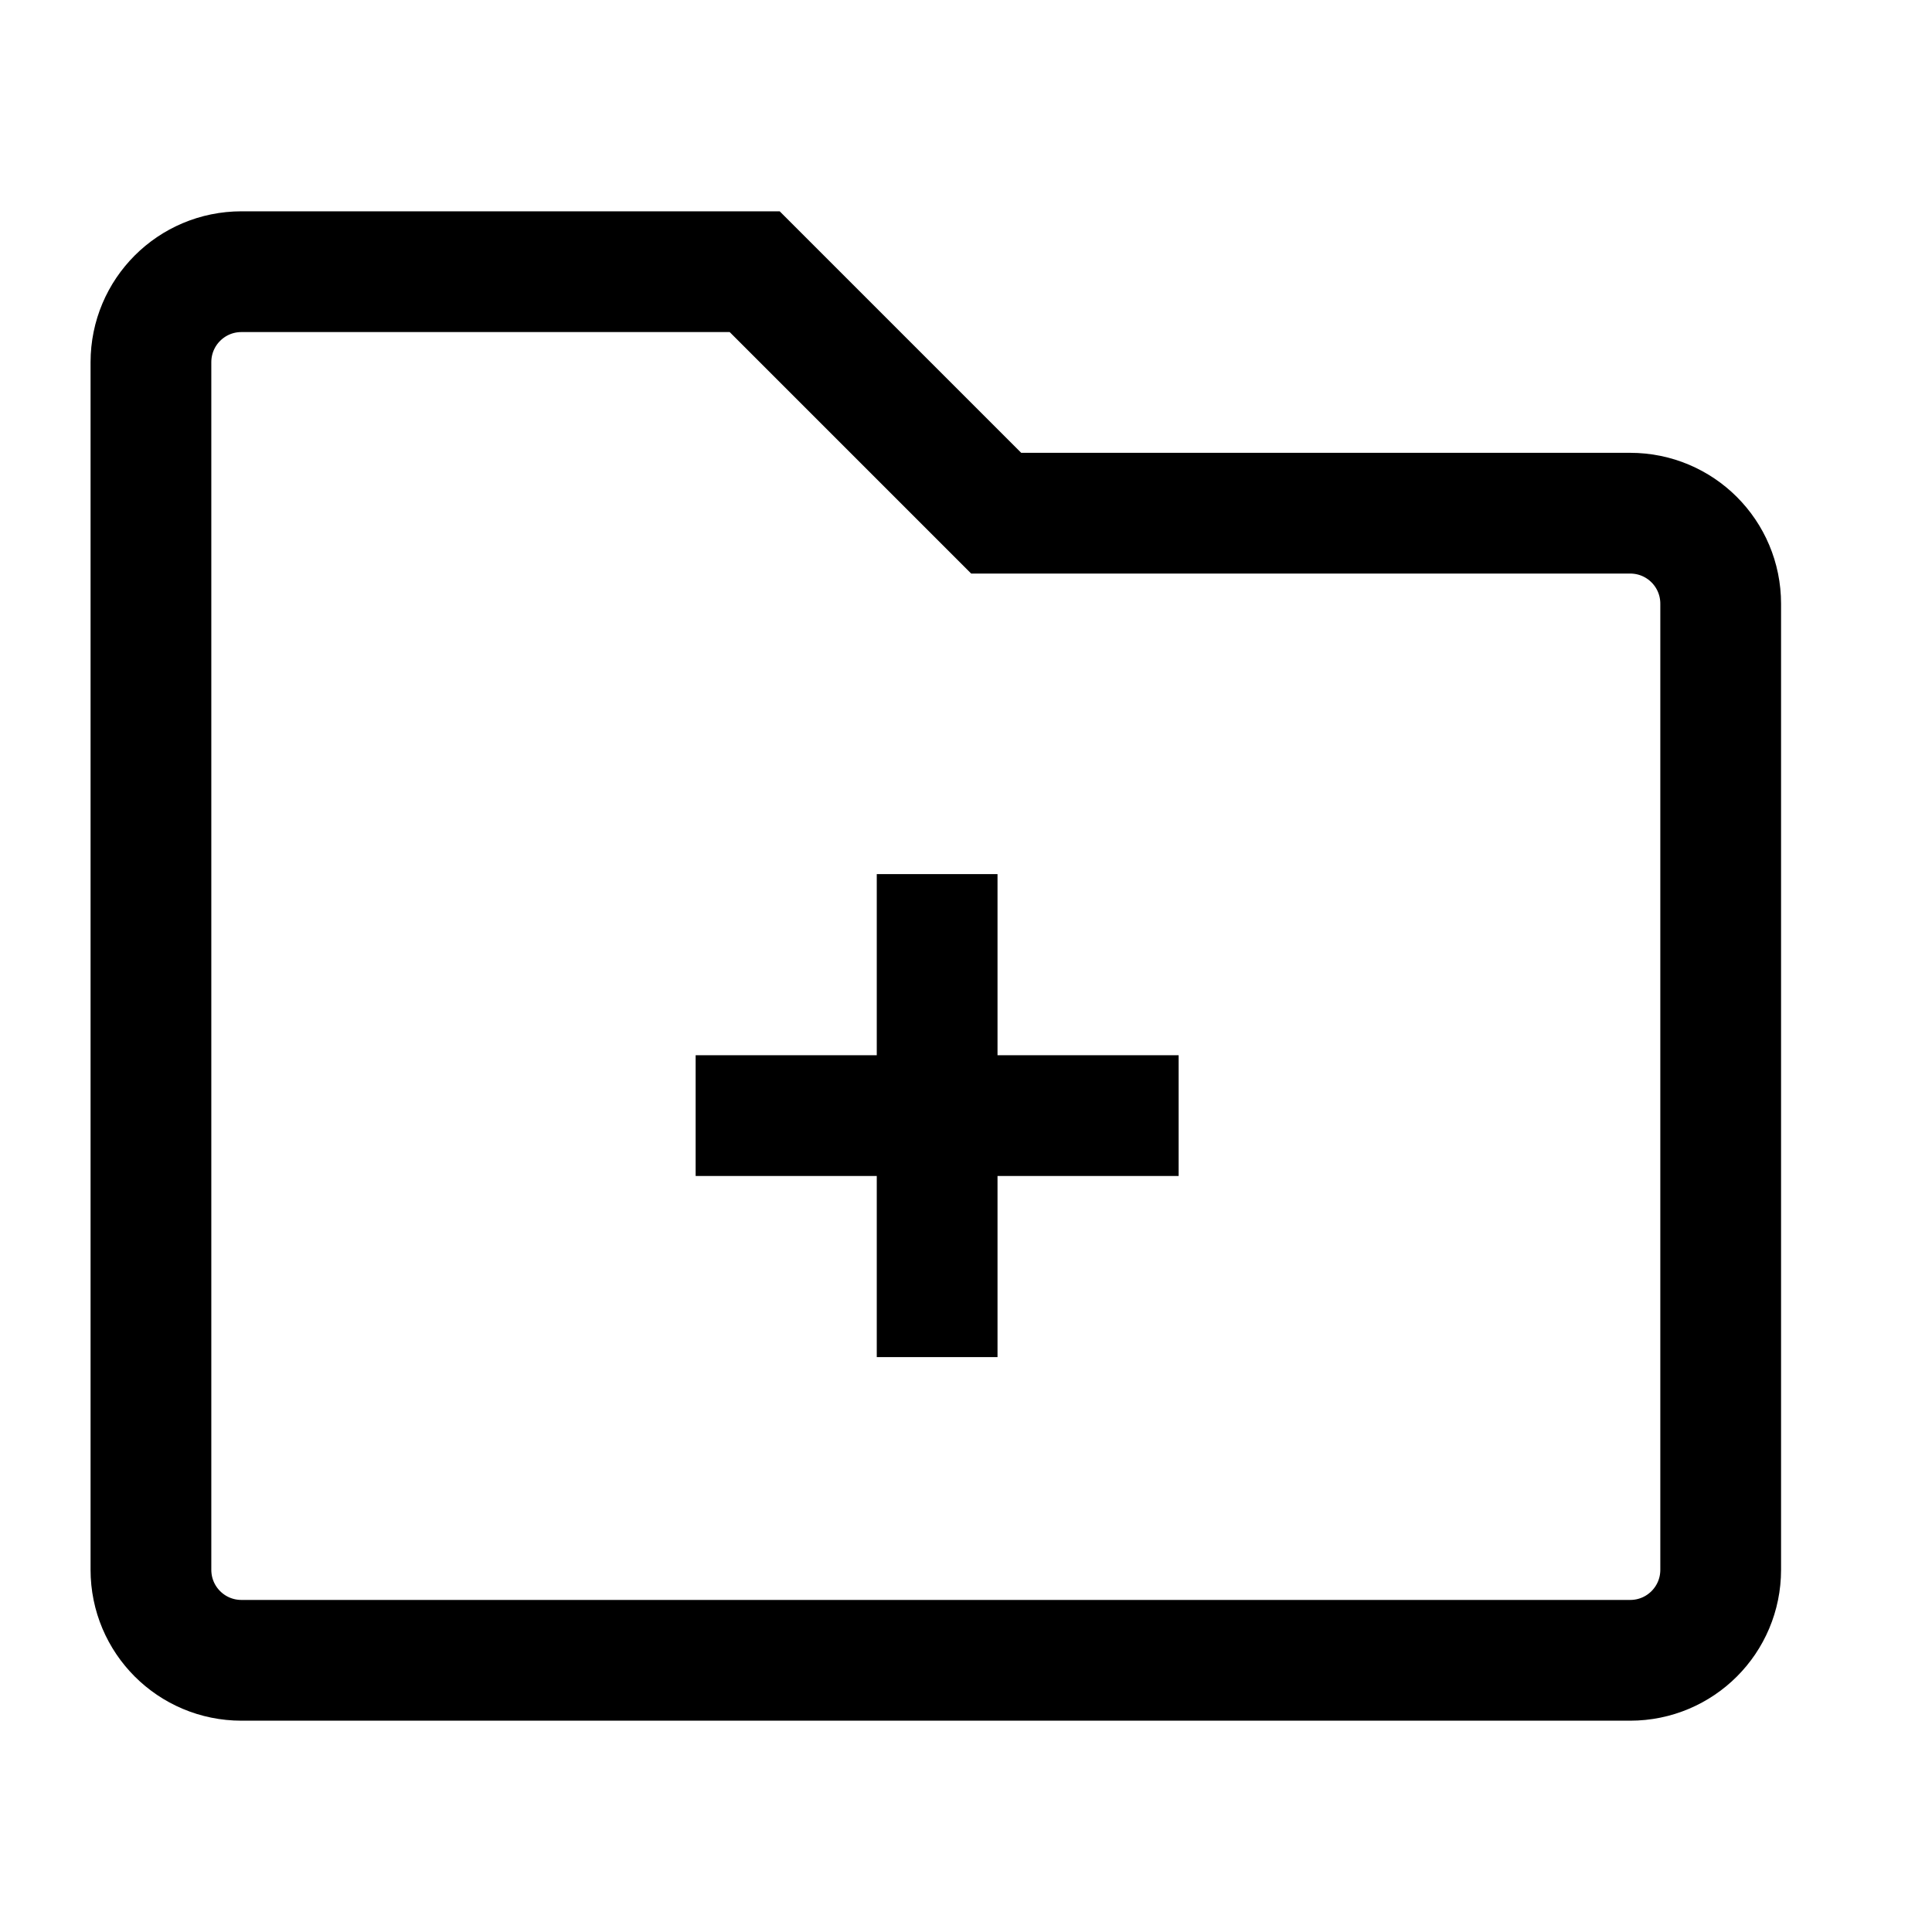 <svg version="1.1" viewBox="0 0 16 16" xmlns="http://www.w3.org/2000/svg">
 <path d="m2 2.25h4.25l2 2h5.25c0.415 0 0.75 0.335 0.75 0.75v8c0 0.415-0.335 0.75-0.75 0.75h-11.5c-0.415 0-0.75-0.335-0.75-0.75v-10c0-0.415 0.335-0.75 0.75-0.75z" fill="none" stroke="currentColor"    />
 <path d="m7.761 7.239v4m-2-2h4" fill="none" stroke="currentColor"   />
</svg>
